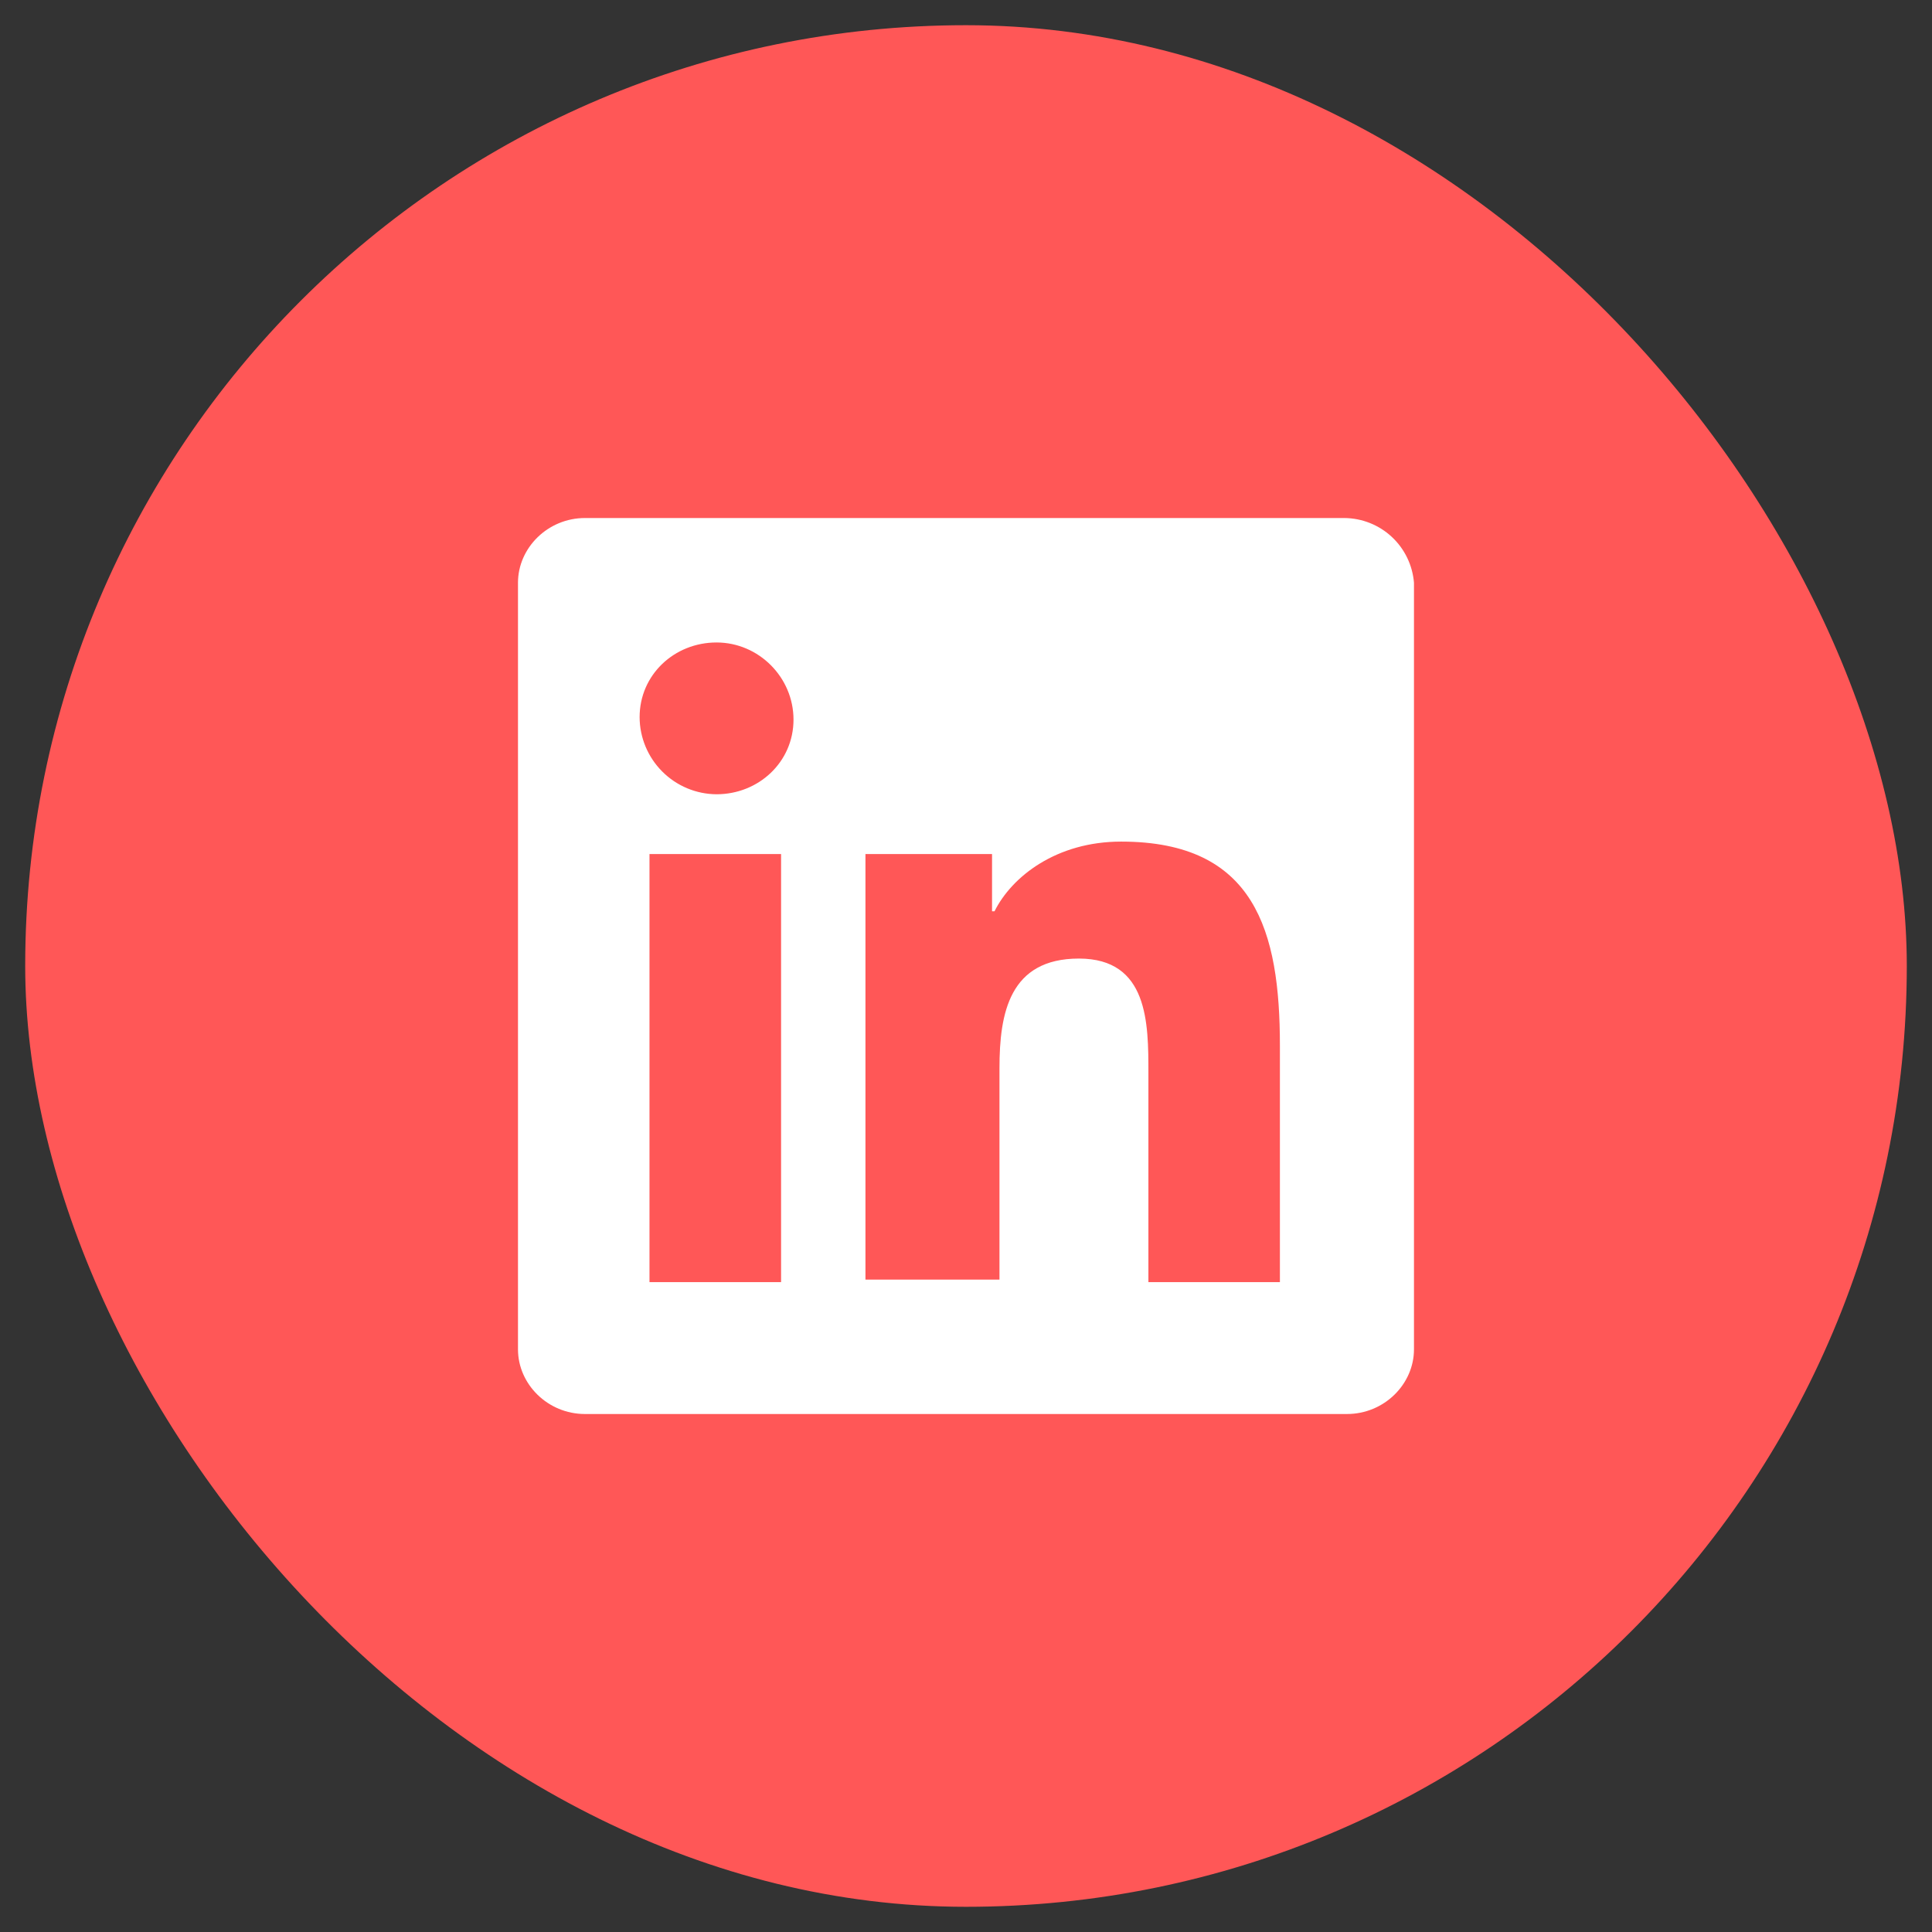 <svg width="46" height="46" viewBox="0 0 46 46" fill="none" xmlns="http://www.w3.org/2000/svg">
<rect x="0" y="0" width="46" height="46" fill="#333333" stroke="none"/>
<rect x="0.6" y="0.6" width="44.8" height="44.8" rx="22.4" fill="#FF5757"/>
<path d="M32.011 12.334H13.928C13.042 12.334 12.333 13.046 12.333 13.874V32.127C12.333 32.956 13.042 33.667 13.928 33.667H32.07C32.957 33.667 33.666 32.956 33.666 32.127V13.874C33.632 13.457 33.444 13.068 33.138 12.783C32.832 12.498 32.43 12.338 32.011 12.334ZM18.656 30.527H15.464V20.334H18.597V30.527H18.656ZM17.06 18.911C16.574 18.908 16.11 18.713 15.767 18.369C15.424 18.025 15.23 17.56 15.229 17.074C15.229 16.067 16.055 15.297 17.06 15.297C18.065 15.297 18.893 16.127 18.893 17.134C18.893 18.141 18.065 18.911 17.06 18.911ZM30.474 30.527H27.343V25.549C27.343 24.364 27.343 22.823 25.688 22.823C24.033 22.823 23.797 24.127 23.797 25.43V30.467H20.606V20.334H23.62V21.697H23.679C24.093 20.867 25.156 20.038 26.693 20.038C29.884 20.038 30.474 22.171 30.474 24.897V30.527Z" fill="white"/>
</svg>
